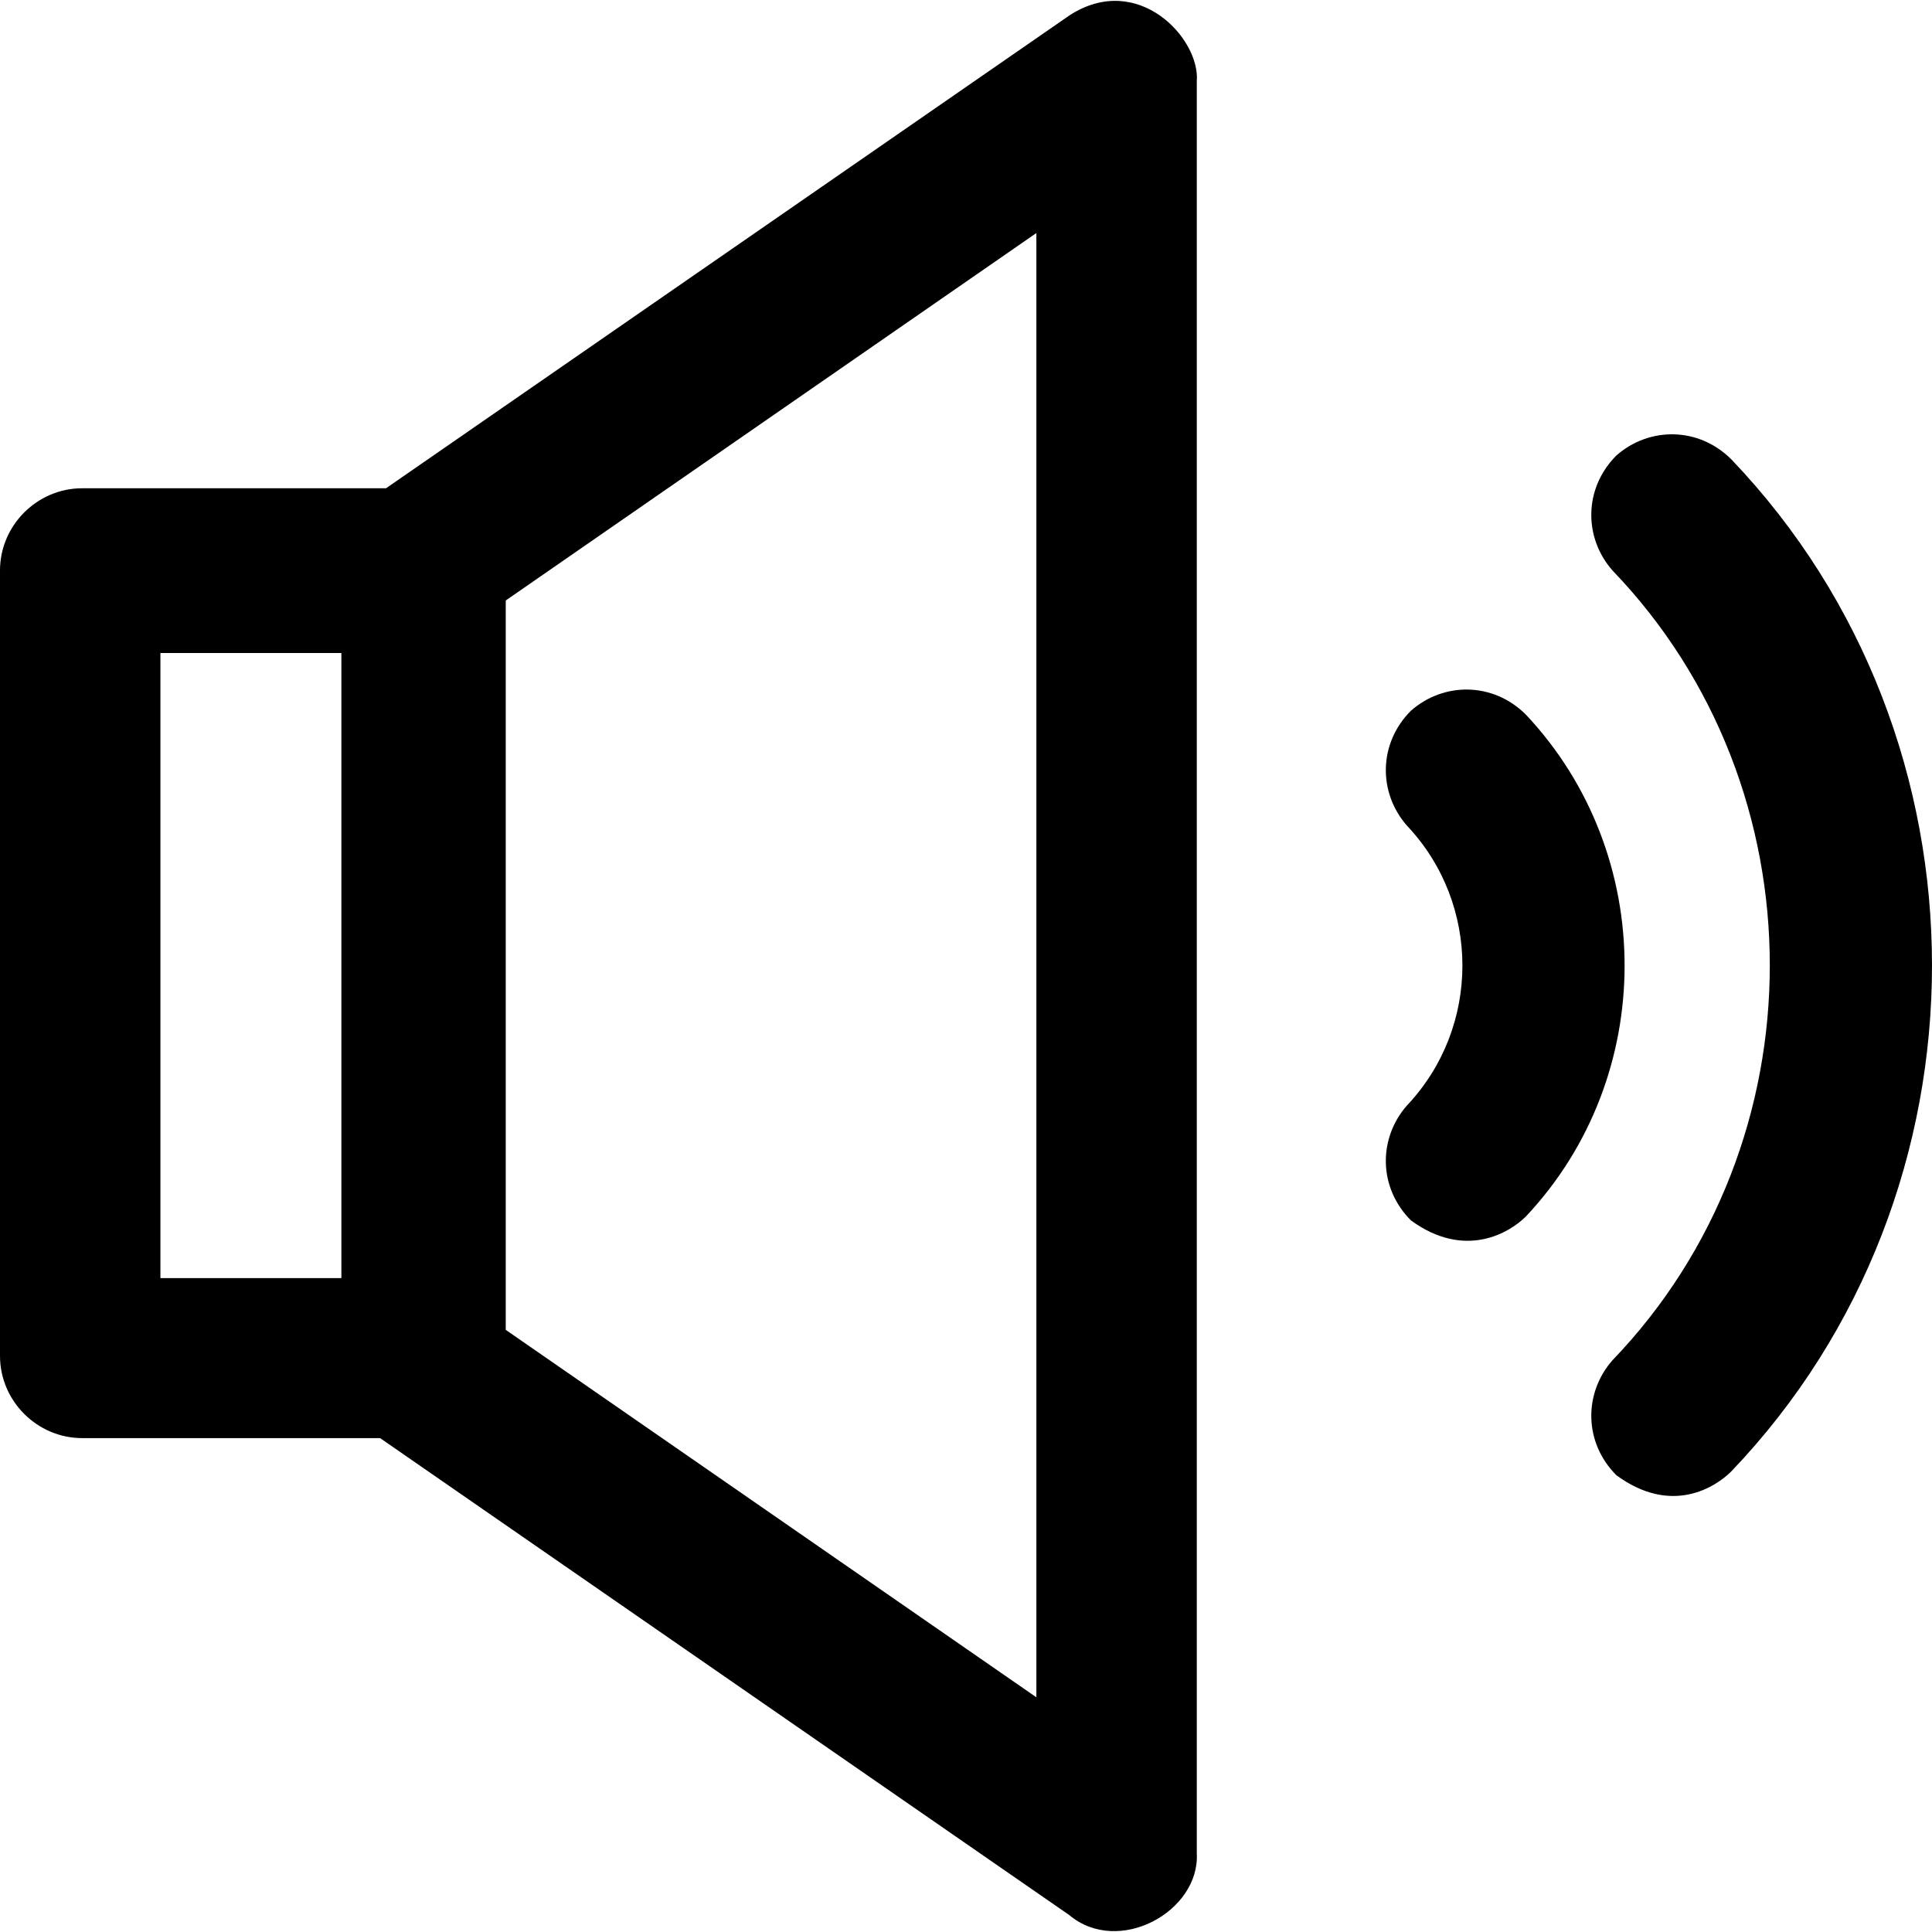 <?xml version="1.0" encoding="iso-8859-1"?>
<!-- Uploaded to: SVG Repo, www.svgrepo.com, Generator: SVG Repo Mixer Tools -->
<svg fill="#000000" height="800px" width="800px" version="1.1" id="Capa_1" xmlns="http://www.w3.org/2000/svg" xmlns:xlink="http://www.w3.org/1999/xlink" 
	 viewBox="0 0 488.975 488.975" xml:space="preserve">
<g>
	<g>
		<path d="M270.7,3.876l-173,119.7H20.8c-11.4,0-20.8,9.4-20.8,20.8v198.8c0,11.4,9.4,20.8,20.8,20.8h75.4l174.4,120.7
			c12.5,10.5,33.1-0.9,32.3-15.6v-448.5C303.8,9.776,288-7.324,270.7,3.876z M86.4,323.476H40.6v-158.2h45.8
			C86.4,165.276,86.4,323.476,86.4,323.476z M262.3,429.576l-134.3-93v-184.6l134.3-93V429.576z"/>
		<path d="M438.2,116.276c-8.3-8.3-20.8-8.3-29.1-1c-8.3,8.3-8.3,20.8-1,29.1c53.1,55.2,53.1,144.7,0,199.9
			c-7.3,8.3-7.3,20.8,1,29.1c13.9,10.2,25,3.1,29.1-1C505.9,301.576,505.9,187.076,438.2,116.276z"/>
		<path d="M386.2,180.876c-8.3-8.3-20.8-8.3-29.1-1c-8.3,8.3-8.3,20.8-1,29.1c18.7,19.8,18.7,51,0,70.8c-7.3,8.3-7.3,20.8,1,29.1
			c13.7,10,25,3.1,29.1-1C419.5,272.476,419.5,216.276,386.2,180.876z"/>
	</g>
</g>
</svg>